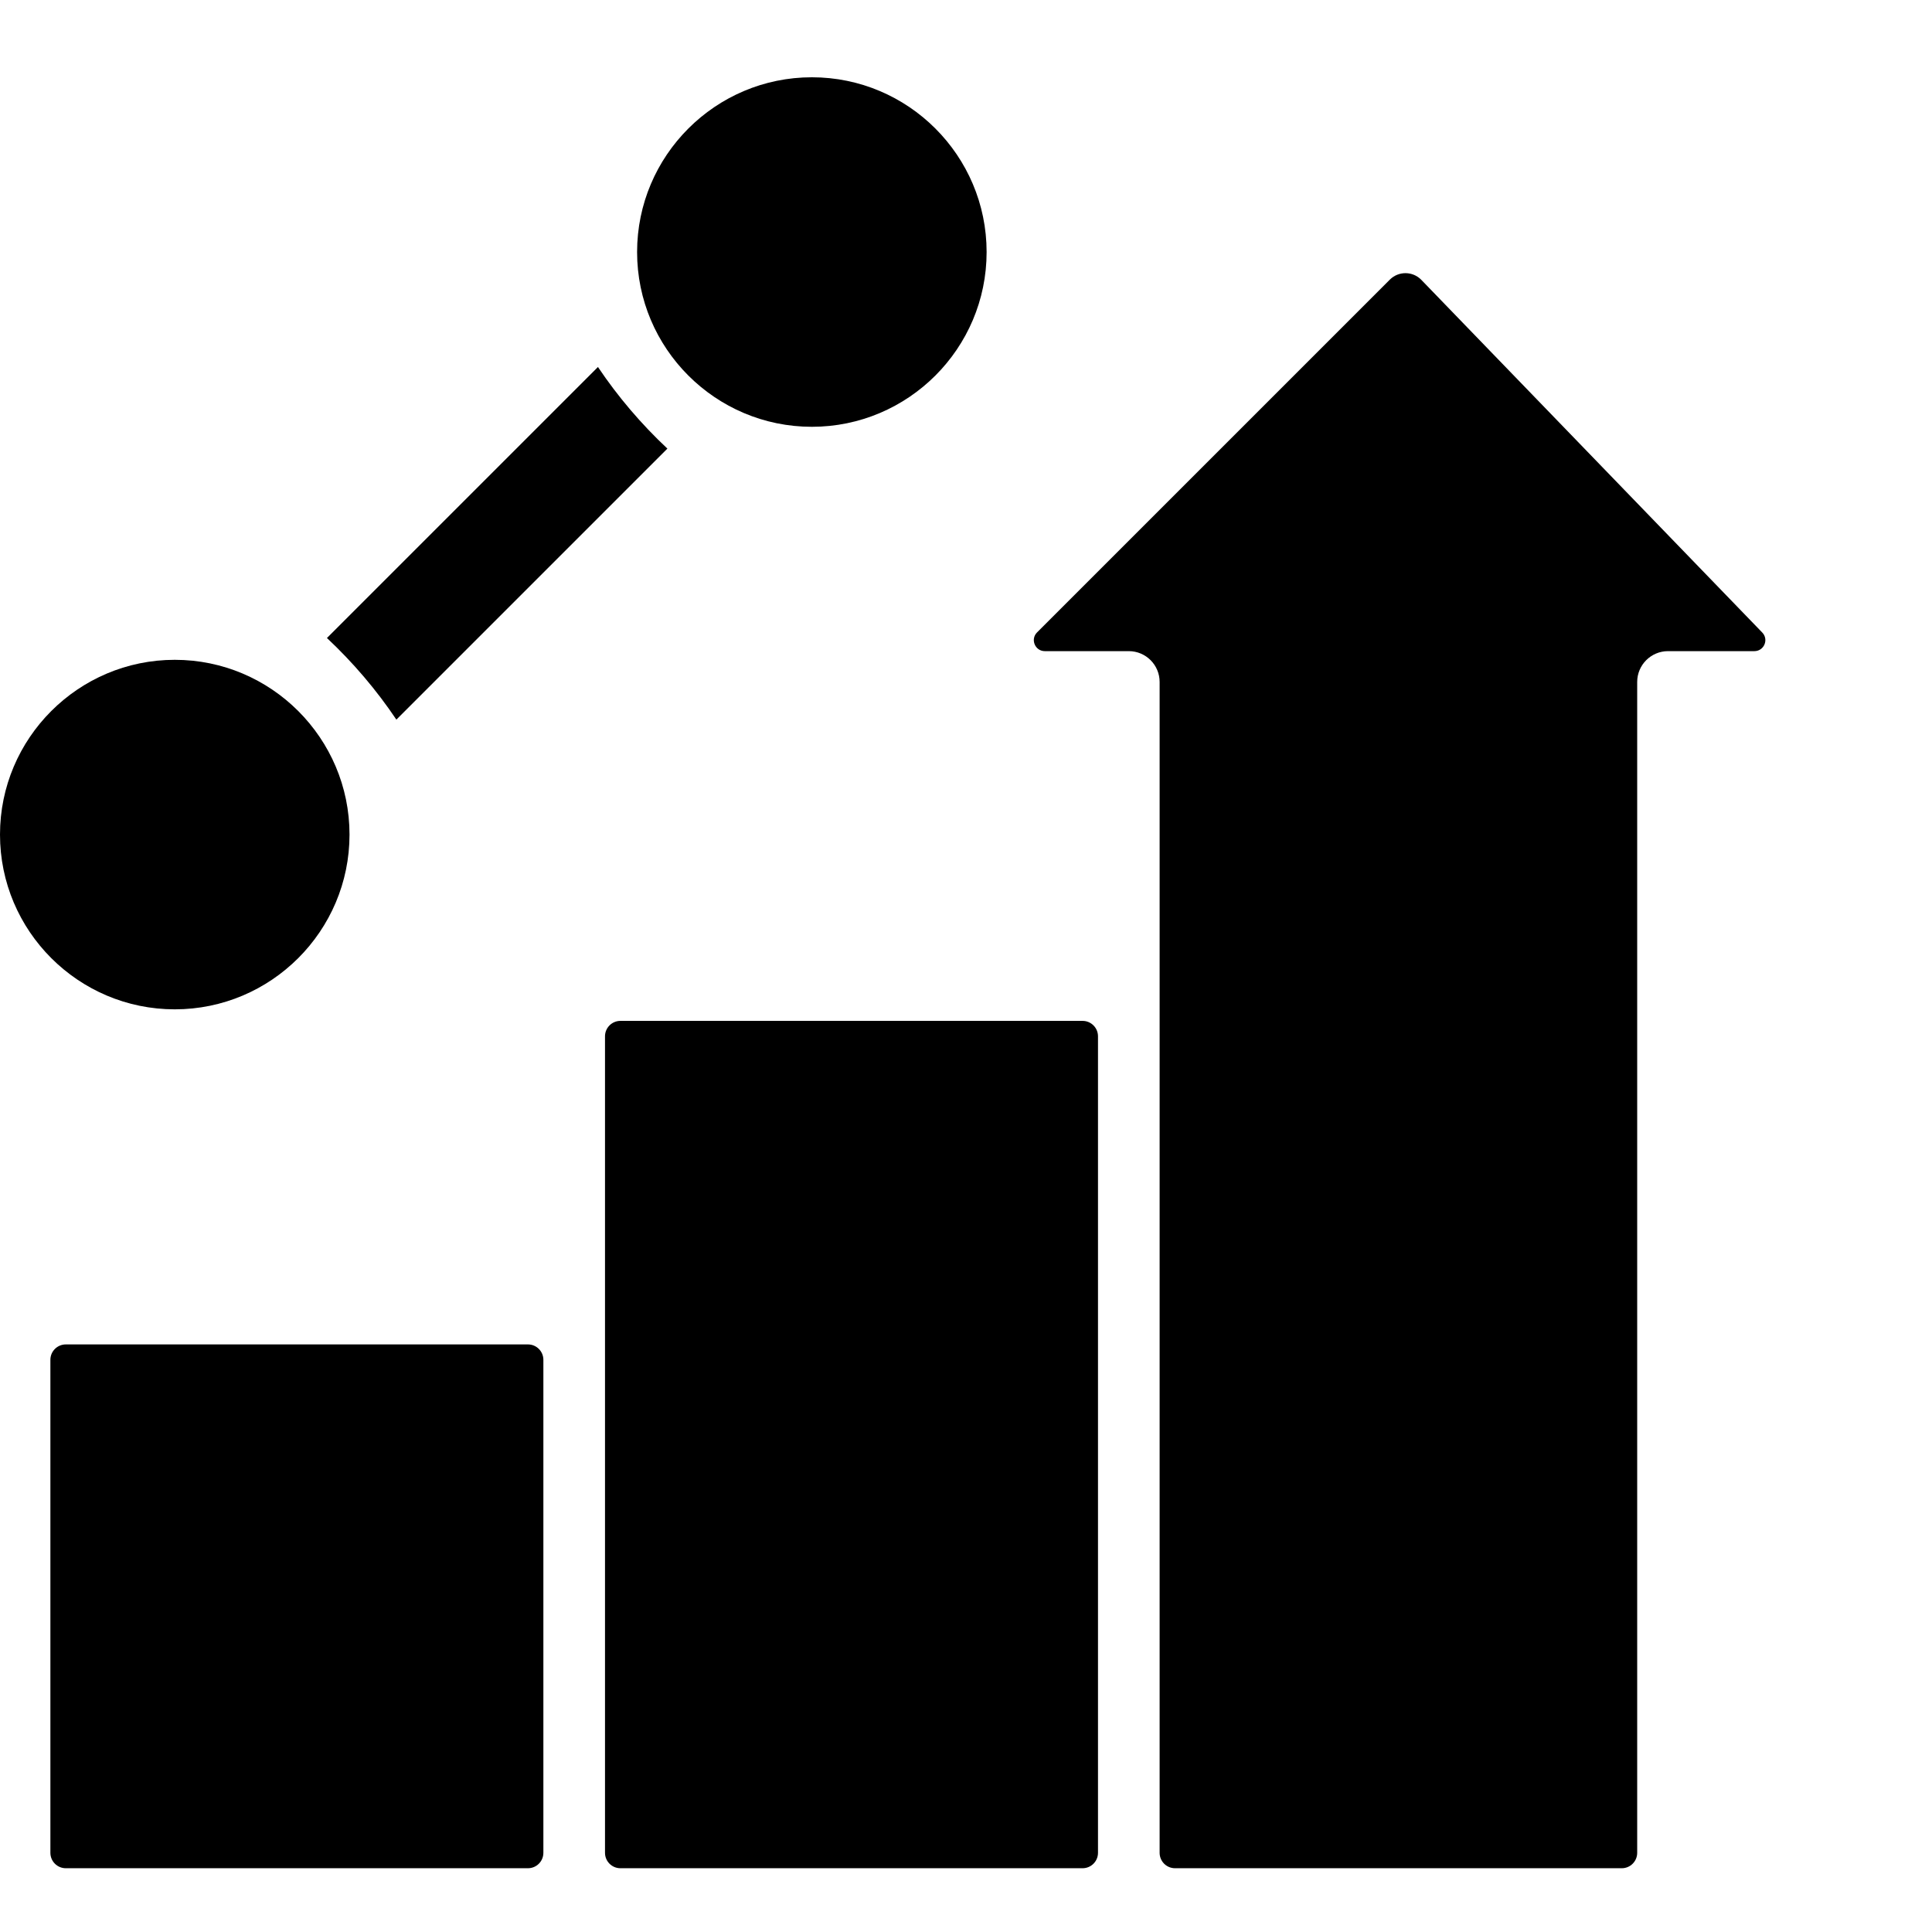 <?xml version="1.0" encoding="UTF-8"?>
<svg width="100px" height="100px" viewBox="0 0 100 100" version="1.1" xmlns="http://www.w3.org/2000/svg" xmlns:xlink="http://www.w3.org/1999/xlink">
    <title>icons/leistungen/Marktforschung</title>
    <g id="icons/leistungen/Marktforschung" stroke="none" fill="none" fill-rule="evenodd">
        <path d="M42.022,22.091 C47.01,22.091 51.067,18.033 51.067,13.046 C51.067,8.058 47.01,4 42.022,4 C37.034,4 32.976,8.058 32.976,13.046 C32.976,18.033 37.034,22.091 42.022,22.091" id="Fill-143" fill="#000000"></path>
        <path d="M9.046,52.243 C14.033,52.243 18.091,48.185 18.091,43.198 C18.091,38.21 14.033,34.152 9.046,34.152 C4.058,34.152 -1.90070182e-13,38.21 -1.90070182e-13,43.198 C-1.90070182e-13,48.185 4.058,52.243 9.046,52.243" id="Fill-144" fill="#000000"></path>
        <path d="M20.516,37.247 L34.544,23.22 C33.188,21.949 31.975,20.524 30.95,18.996 L16.922,33.023 C18.278,34.294 19.491,35.719 20.516,37.247" id="Fill-145" fill="#000000"></path>
        <path d="M56.832,95.901 L56.832,53.639 C56.832,53.198 56.475,52.841 56.035,52.841 L32.112,52.841 C31.672,52.841 31.315,53.198 31.315,53.639 L31.315,95.901 C31.315,96.342 31.672,96.699 32.112,96.699 L56.035,96.699 C56.475,96.699 56.832,96.342 56.832,95.901" id="Fill-146" fill="#000000"></path>
        <path d="M27.328,69.587 L3.406,69.587 C2.965,69.587 2.608,69.944 2.608,70.384 L2.608,95.901 C2.608,96.342 2.965,96.699 3.406,96.699 L27.328,96.699 C27.768,96.699 28.125,96.342 28.125,95.901 L28.125,70.384 C28.125,69.944 27.768,69.587 27.328,69.587" id="Fill-147" fill="#000000"></path>
        <path d="M54.08,33.703 L58.427,33.703 C59.308,33.703 60.022,34.418 60.022,35.298 L60.022,95.901 C60.022,96.342 60.379,96.699 60.819,96.699 L83.944,96.699 C84.384,96.699 84.741,96.342 84.741,95.901 L84.741,35.298 C84.741,34.418 85.455,33.703 86.336,33.703 L90.806,33.703 C91.307,33.703 91.563,33.101 91.214,32.74 L73.57,14.488 C73.125,14.028 72.39,14.022 71.937,14.474 L53.678,32.733 C53.32,33.091 53.574,33.703 54.08,33.703" id="Fill-148" fill="#000000"></path>
    </g>
</svg>
